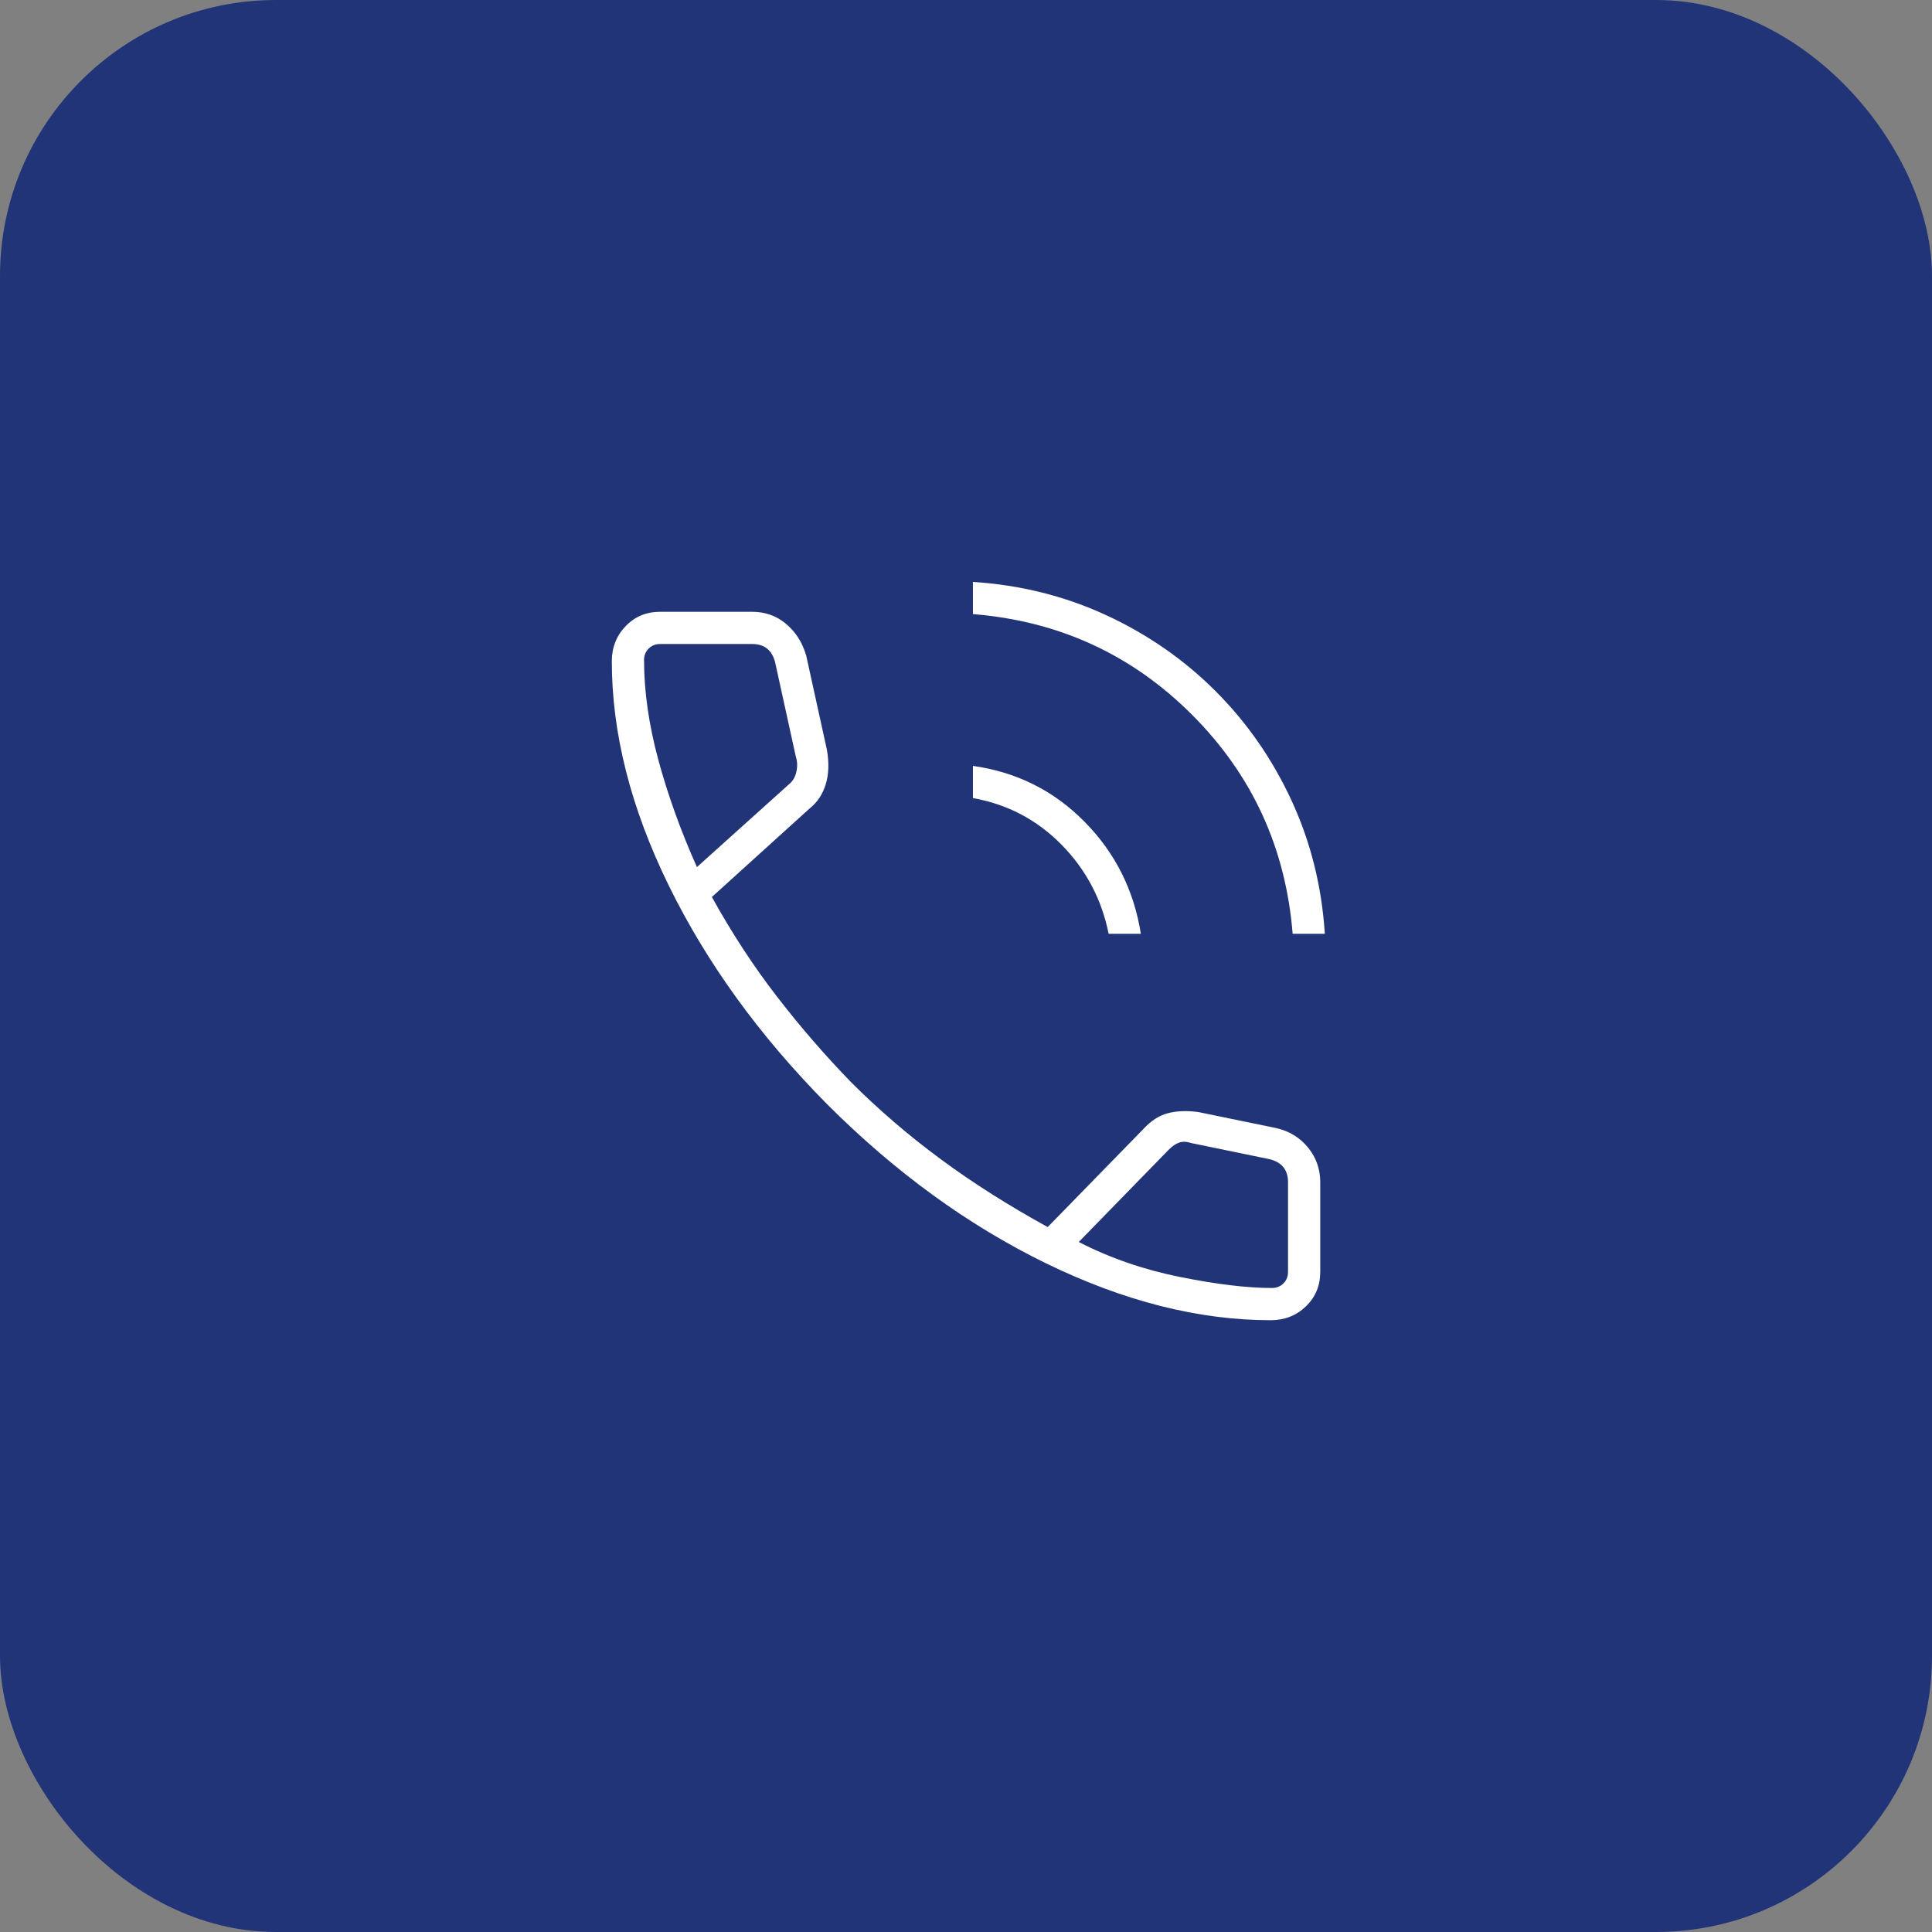 <svg width="56" height="56" viewBox="0 0 56 56" fill="none" xmlns="http://www.w3.org/2000/svg">
<rect x="0" y="0" width="56" height="56" fill="#808080" stroke="none"/>
<rect width="56" height="56" rx="8" fill="#223478"/>
<mask id="mask0_2042_683" style="mask-type:alpha" maskUnits="userSpaceOnUse" x="12" y="12" width="32" height="32">
<rect x="12" y="12" width="32" height="32" fill="#D9D9D9"/>
</mask>
<g mask="url(#mask0_2042_683)">
<path d="M37.468 27.067C37.268 24.578 36.295 22.461 34.551 20.717C32.807 18.972 30.69 18 28.201 17.8V16.867C29.579 16.956 30.868 17.278 32.068 17.833C33.268 18.389 34.323 19.122 35.234 20.033C36.145 20.945 36.879 22 37.434 23.2C37.99 24.4 38.312 25.689 38.401 27.067H37.468ZM32.134 27.067C31.934 26.067 31.479 25.206 30.768 24.483C30.057 23.761 29.201 23.311 28.201 23.133V22.2C29.468 22.378 30.546 22.917 31.434 23.817C32.323 24.717 32.868 25.8 33.068 27.067H32.134ZM36.834 38.267C34.745 38.267 32.573 37.717 30.318 36.617C28.062 35.517 25.945 33.978 23.968 32C22.012 30.022 20.484 27.911 19.384 25.667C18.284 23.422 17.734 21.256 17.734 19.167C17.734 18.767 17.868 18.428 18.134 18.15C18.401 17.872 18.734 17.733 19.134 17.733H21.801C22.179 17.733 22.507 17.85 22.784 18.083C23.062 18.317 23.257 18.622 23.368 19L23.968 21.733C24.034 22.111 24.023 22.445 23.934 22.733C23.846 23.022 23.69 23.256 23.468 23.433L20.634 26C21.212 27.044 21.84 28.006 22.518 28.883C23.195 29.761 23.912 30.589 24.668 31.367C25.468 32.167 26.334 32.911 27.268 33.6C28.201 34.289 29.234 34.944 30.368 35.567L33.134 32.733C33.357 32.489 33.596 32.333 33.851 32.267C34.107 32.2 34.401 32.189 34.734 32.233L37.001 32.7C37.379 32.789 37.684 32.978 37.918 33.267C38.151 33.556 38.268 33.889 38.268 34.267V36.867C38.268 37.267 38.129 37.6 37.851 37.867C37.573 38.133 37.234 38.267 36.834 38.267ZM20.201 25.133L22.868 22.733C22.979 22.645 23.051 22.522 23.084 22.367C23.118 22.211 23.112 22.067 23.068 21.933L22.468 19.2C22.423 19.022 22.346 18.889 22.234 18.8C22.123 18.711 21.979 18.667 21.801 18.667H19.134C19.001 18.667 18.89 18.711 18.801 18.8C18.712 18.889 18.668 19 18.668 19.133C18.668 20.044 18.807 21.011 19.084 22.033C19.362 23.056 19.734 24.089 20.201 25.133ZM31.268 36C32.179 36.467 33.162 36.806 34.218 37.017C35.273 37.228 36.157 37.333 36.868 37.333C37.001 37.333 37.112 37.289 37.201 37.2C37.29 37.111 37.334 37 37.334 36.867V34.267C37.334 34.089 37.29 33.944 37.201 33.833C37.112 33.722 36.979 33.645 36.801 33.6L34.534 33.133C34.401 33.089 34.284 33.083 34.184 33.117C34.084 33.15 33.979 33.222 33.868 33.333L31.268 36Z" fill="white"/>
</g>
</svg>
